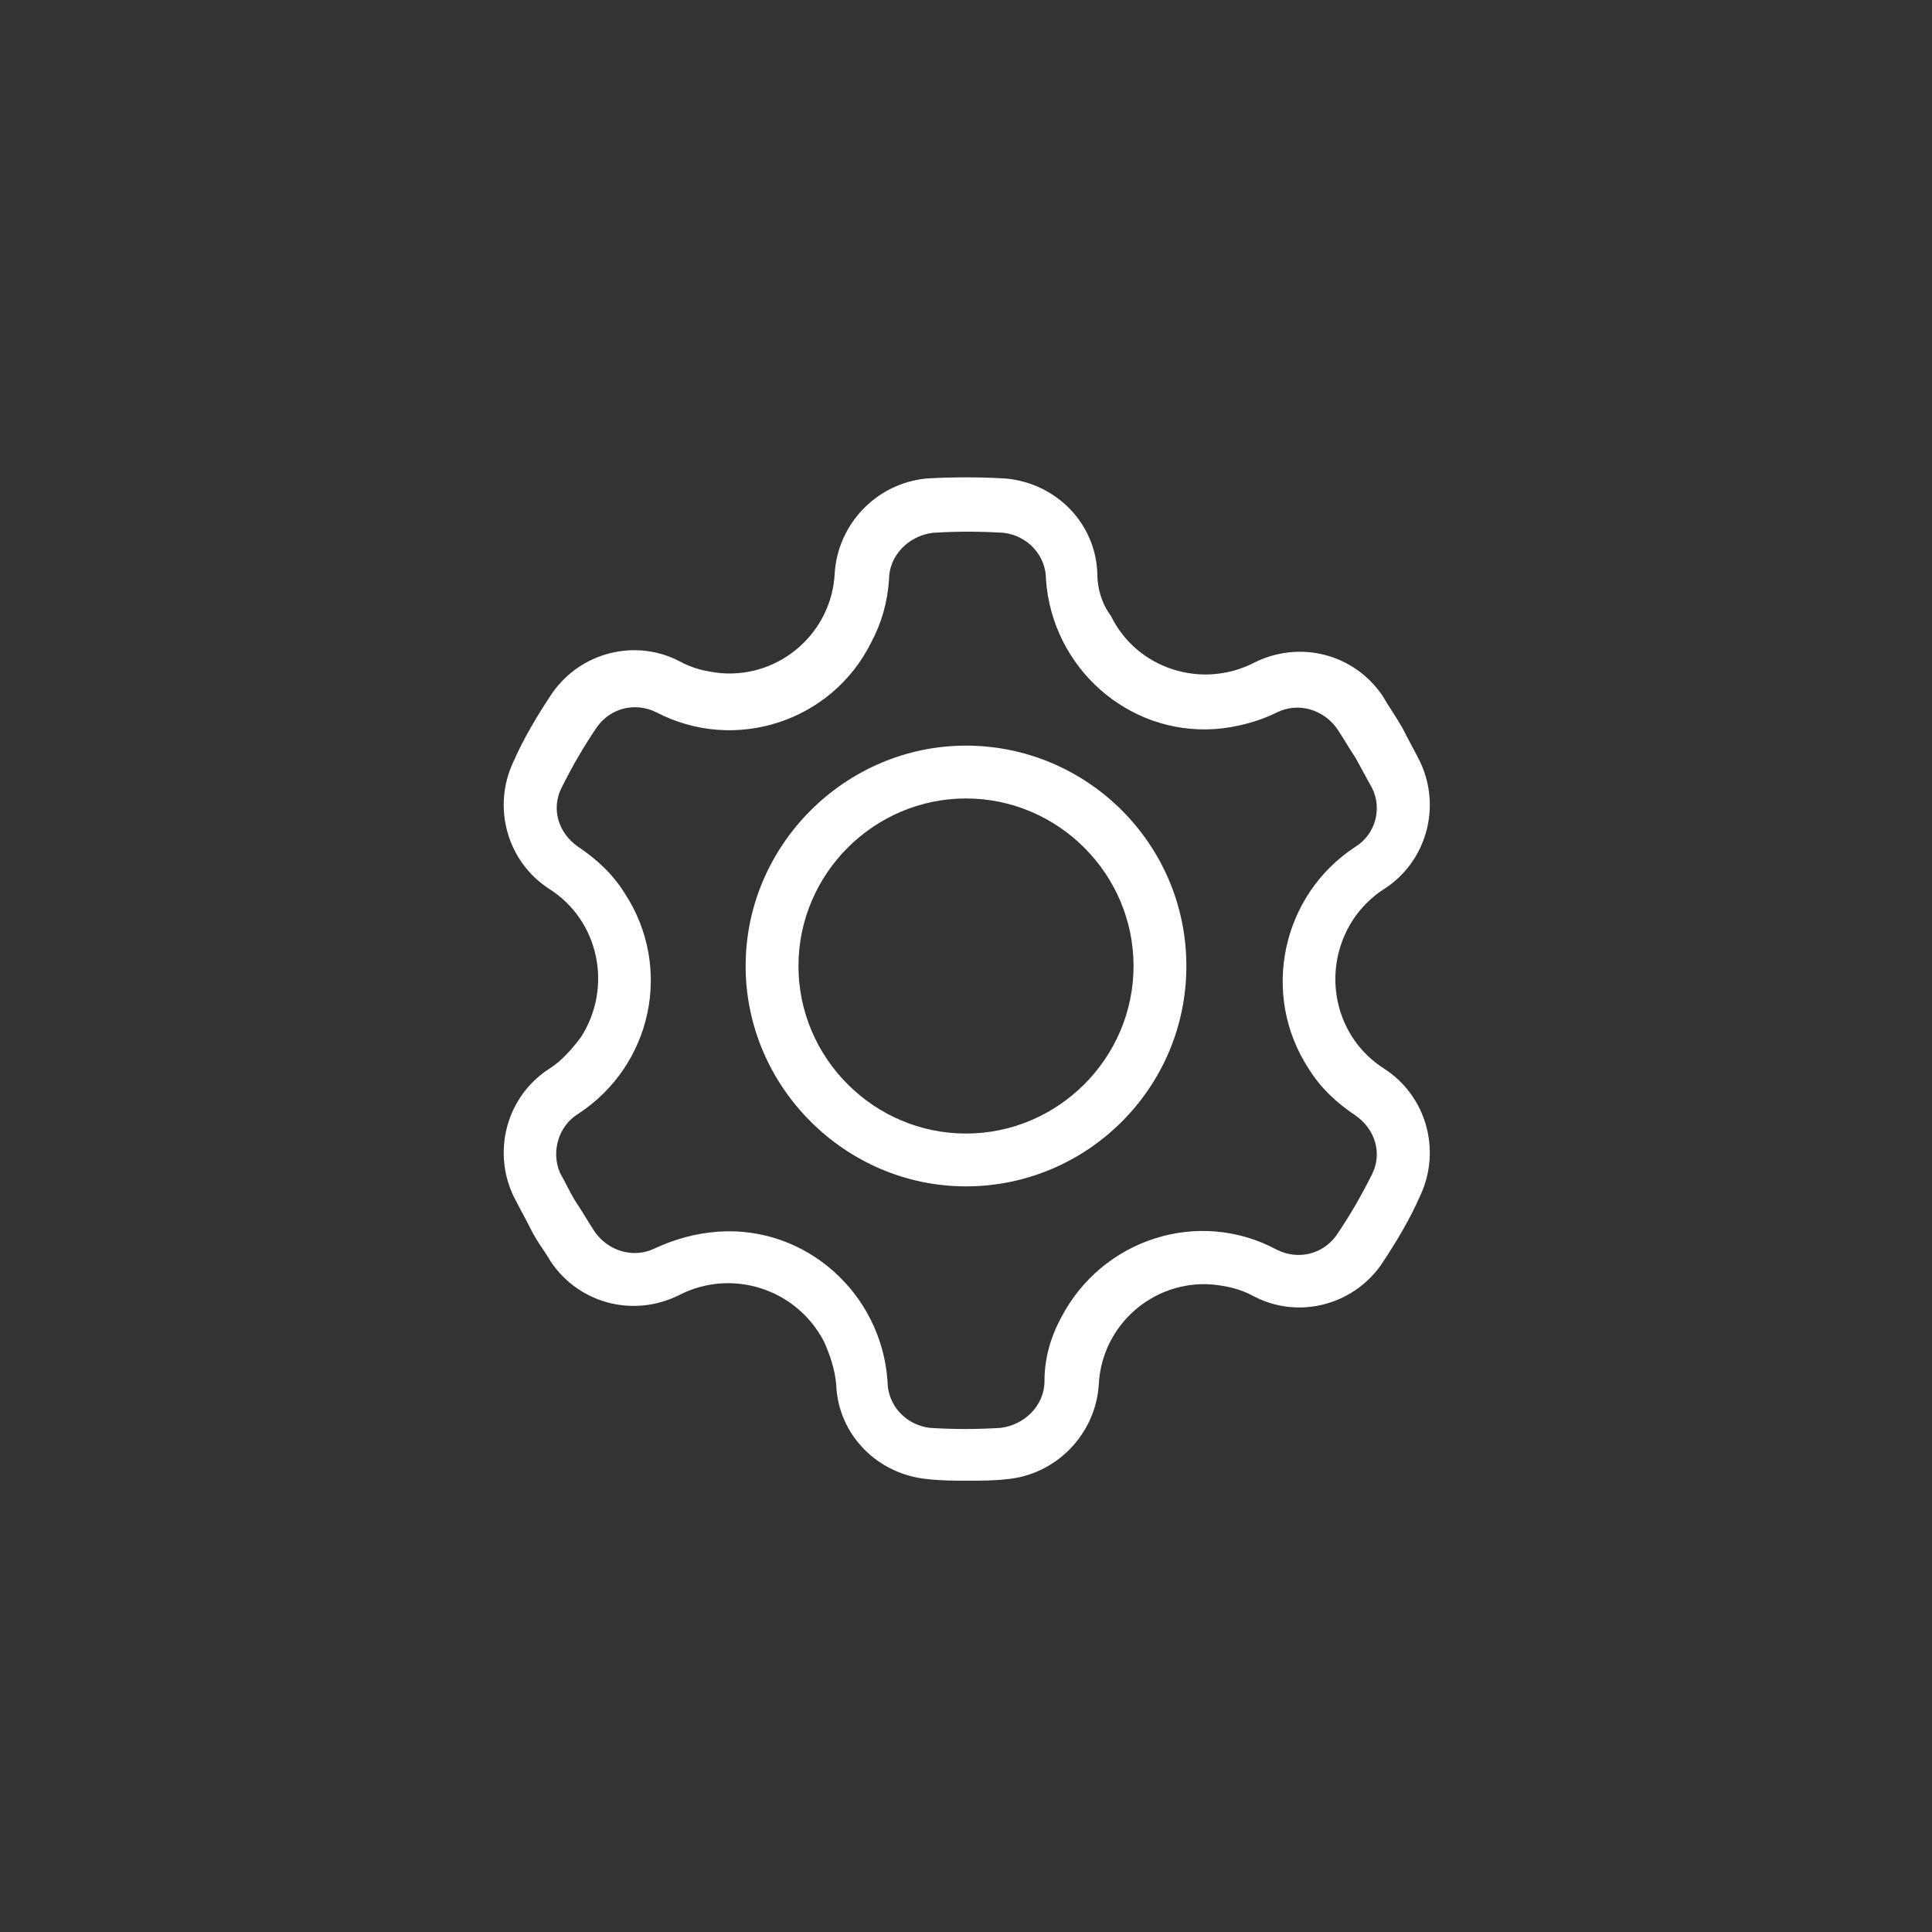 <?xml version="1.0" encoding="utf-8"?>
<!-- Generator: Adobe Illustrator 25.2.1, SVG Export Plug-In . SVG Version: 6.00 Build 0)  -->
<svg version="1.1" id="Layer_1" xmlns="http://www.w3.org/2000/svg" xmlns:xlink="http://www.w3.org/1999/xlink" x="0px" y="0px"
	 viewBox="0 0 128 128" style="enable-background:new 0 0 128 128;" xml:space="preserve">
<rect x="0" y="0" width="128" height="128" fill="#333333" stroke="none"/>
<style type="text/css">
	.st0{fill:#FFFFFF;}
</style>
<path class="st0" d="M36.4,70.8c-2.8,1.8-3.8,5.4-2.4,8.4c0.4,0.8,0.8,1.5,1.2,2.3s0.9,1.4,1.3,2.1c1.9,2.8,5.5,3.7,8.5,2.2
	c3.5-1.8,7.8-0.4,9.6,3.1c0.4,0.9,0.7,1.8,0.8,2.8c0.1,3.3,2.7,6,6.1,6.3c0.9,0.1,1.8,0.1,2.6,0.1c0.9,0,1.7,0,2.6-0.1
	c3.3-0.3,5.9-3,6.1-6.3c0.2-3.9,3.6-6.9,7.5-6.6c1,0.1,1.9,0.3,2.8,0.8c2.9,1.5,6.5,0.6,8.4-2.1c1-1.5,1.9-3,2.6-4.6
	c1.4-3,0.4-6.6-2.4-8.4c-3.3-2.1-4.2-6.5-2.1-9.8c0.5-0.8,1.3-1.6,2.1-2.1c2.8-1.8,3.8-5.4,2.4-8.4c-0.4-0.8-0.8-1.5-1.2-2.3
	c-0.4-0.7-0.9-1.4-1.3-2.1c-1.9-2.8-5.5-3.7-8.5-2.2c-3.5,1.8-7.8,0.4-9.5-3.1C73,40,72.7,39,72.7,38c-0.1-3.3-2.7-6-6.1-6.3
	c-1.7-0.1-3.5-0.1-5.2,0c-3.3,0.3-5.9,3-6.1,6.3c-0.2,3.9-3.6,6.9-7.5,6.6c-1-0.1-1.9-0.3-2.8-0.8c-2.9-1.5-6.5-0.6-8.4,2.1
	c-1,1.5-1.9,3-2.6,4.6c-1.4,3-0.4,6.6,2.4,8.4c3.3,2.1,4.2,6.5,2.1,9.8C37.9,69.5,37.2,70.3,36.4,70.8L36.4,70.8z M38.3,73.8
	c4.9-3.2,6.3-9.7,3.1-14.6c-0.8-1.3-1.9-2.3-3.1-3.1c-1.3-0.9-1.8-2.5-1.1-3.9c0.7-1.4,1.5-2.8,2.4-4.1c0.9-1.2,2.5-1.6,3.9-0.9
	c5.2,2.7,11.6,0.6,14.2-4.6c0.7-1.3,1.1-2.7,1.2-4.2c0-1.6,1.3-2.9,2.9-3.1c1.6-0.1,3.1-0.1,4.7,0c1.6,0.2,2.8,1.5,2.8,3.1
	c0.4,5.8,5.4,10.3,11.2,9.9c1.4-0.1,2.9-0.5,4.1-1.1c1.4-0.7,3.1-0.2,4,1.1c0.4,0.6,0.8,1.3,1.2,1.9l0,0c0.4,0.7,0.7,1.3,1.1,2
	c0.7,1.4,0.2,3.1-1.1,3.9c-4.9,3.2-6.3,9.8-3.1,14.7c0.8,1.3,1.9,2.3,3.1,3.1c1.3,0.9,1.8,2.5,1.1,3.9c-0.7,1.4-1.5,2.8-2.4,4.1
	c-0.9,1.2-2.5,1.6-3.9,0.9C79.4,80,73,82.1,70.3,87.3c-0.7,1.3-1.1,2.7-1.1,4.2c0,1.6-1.3,2.9-2.9,3.1c-1.6,0.1-3.1,0.1-4.7,0
	c-1.6-0.2-2.8-1.5-2.8-3.1c-0.4-5.8-5.4-10.3-11.2-9.9c-1.5,0.1-2.9,0.5-4.2,1.1c-1.4,0.7-3.1,0.2-4-1.1c-0.4-0.6-0.8-1.3-1.2-1.9
	s-0.7-1.3-1.1-2C36.5,76.3,37,74.6,38.3,73.8z"/>
<path class="st0" d="M64,78.6c8,0,14.6-6.5,14.6-14.6S72,49.4,64,49.4S49.4,56,49.4,64v0C49.4,72,56,78.6,64,78.6z M64,52.9
	c6.1,0,11.1,5,11.1,11.1s-5,11.1-11.1,11.1s-11.1-5-11.1-11.1C52.9,57.9,57.9,52.9,64,52.9z"/>
</svg>
